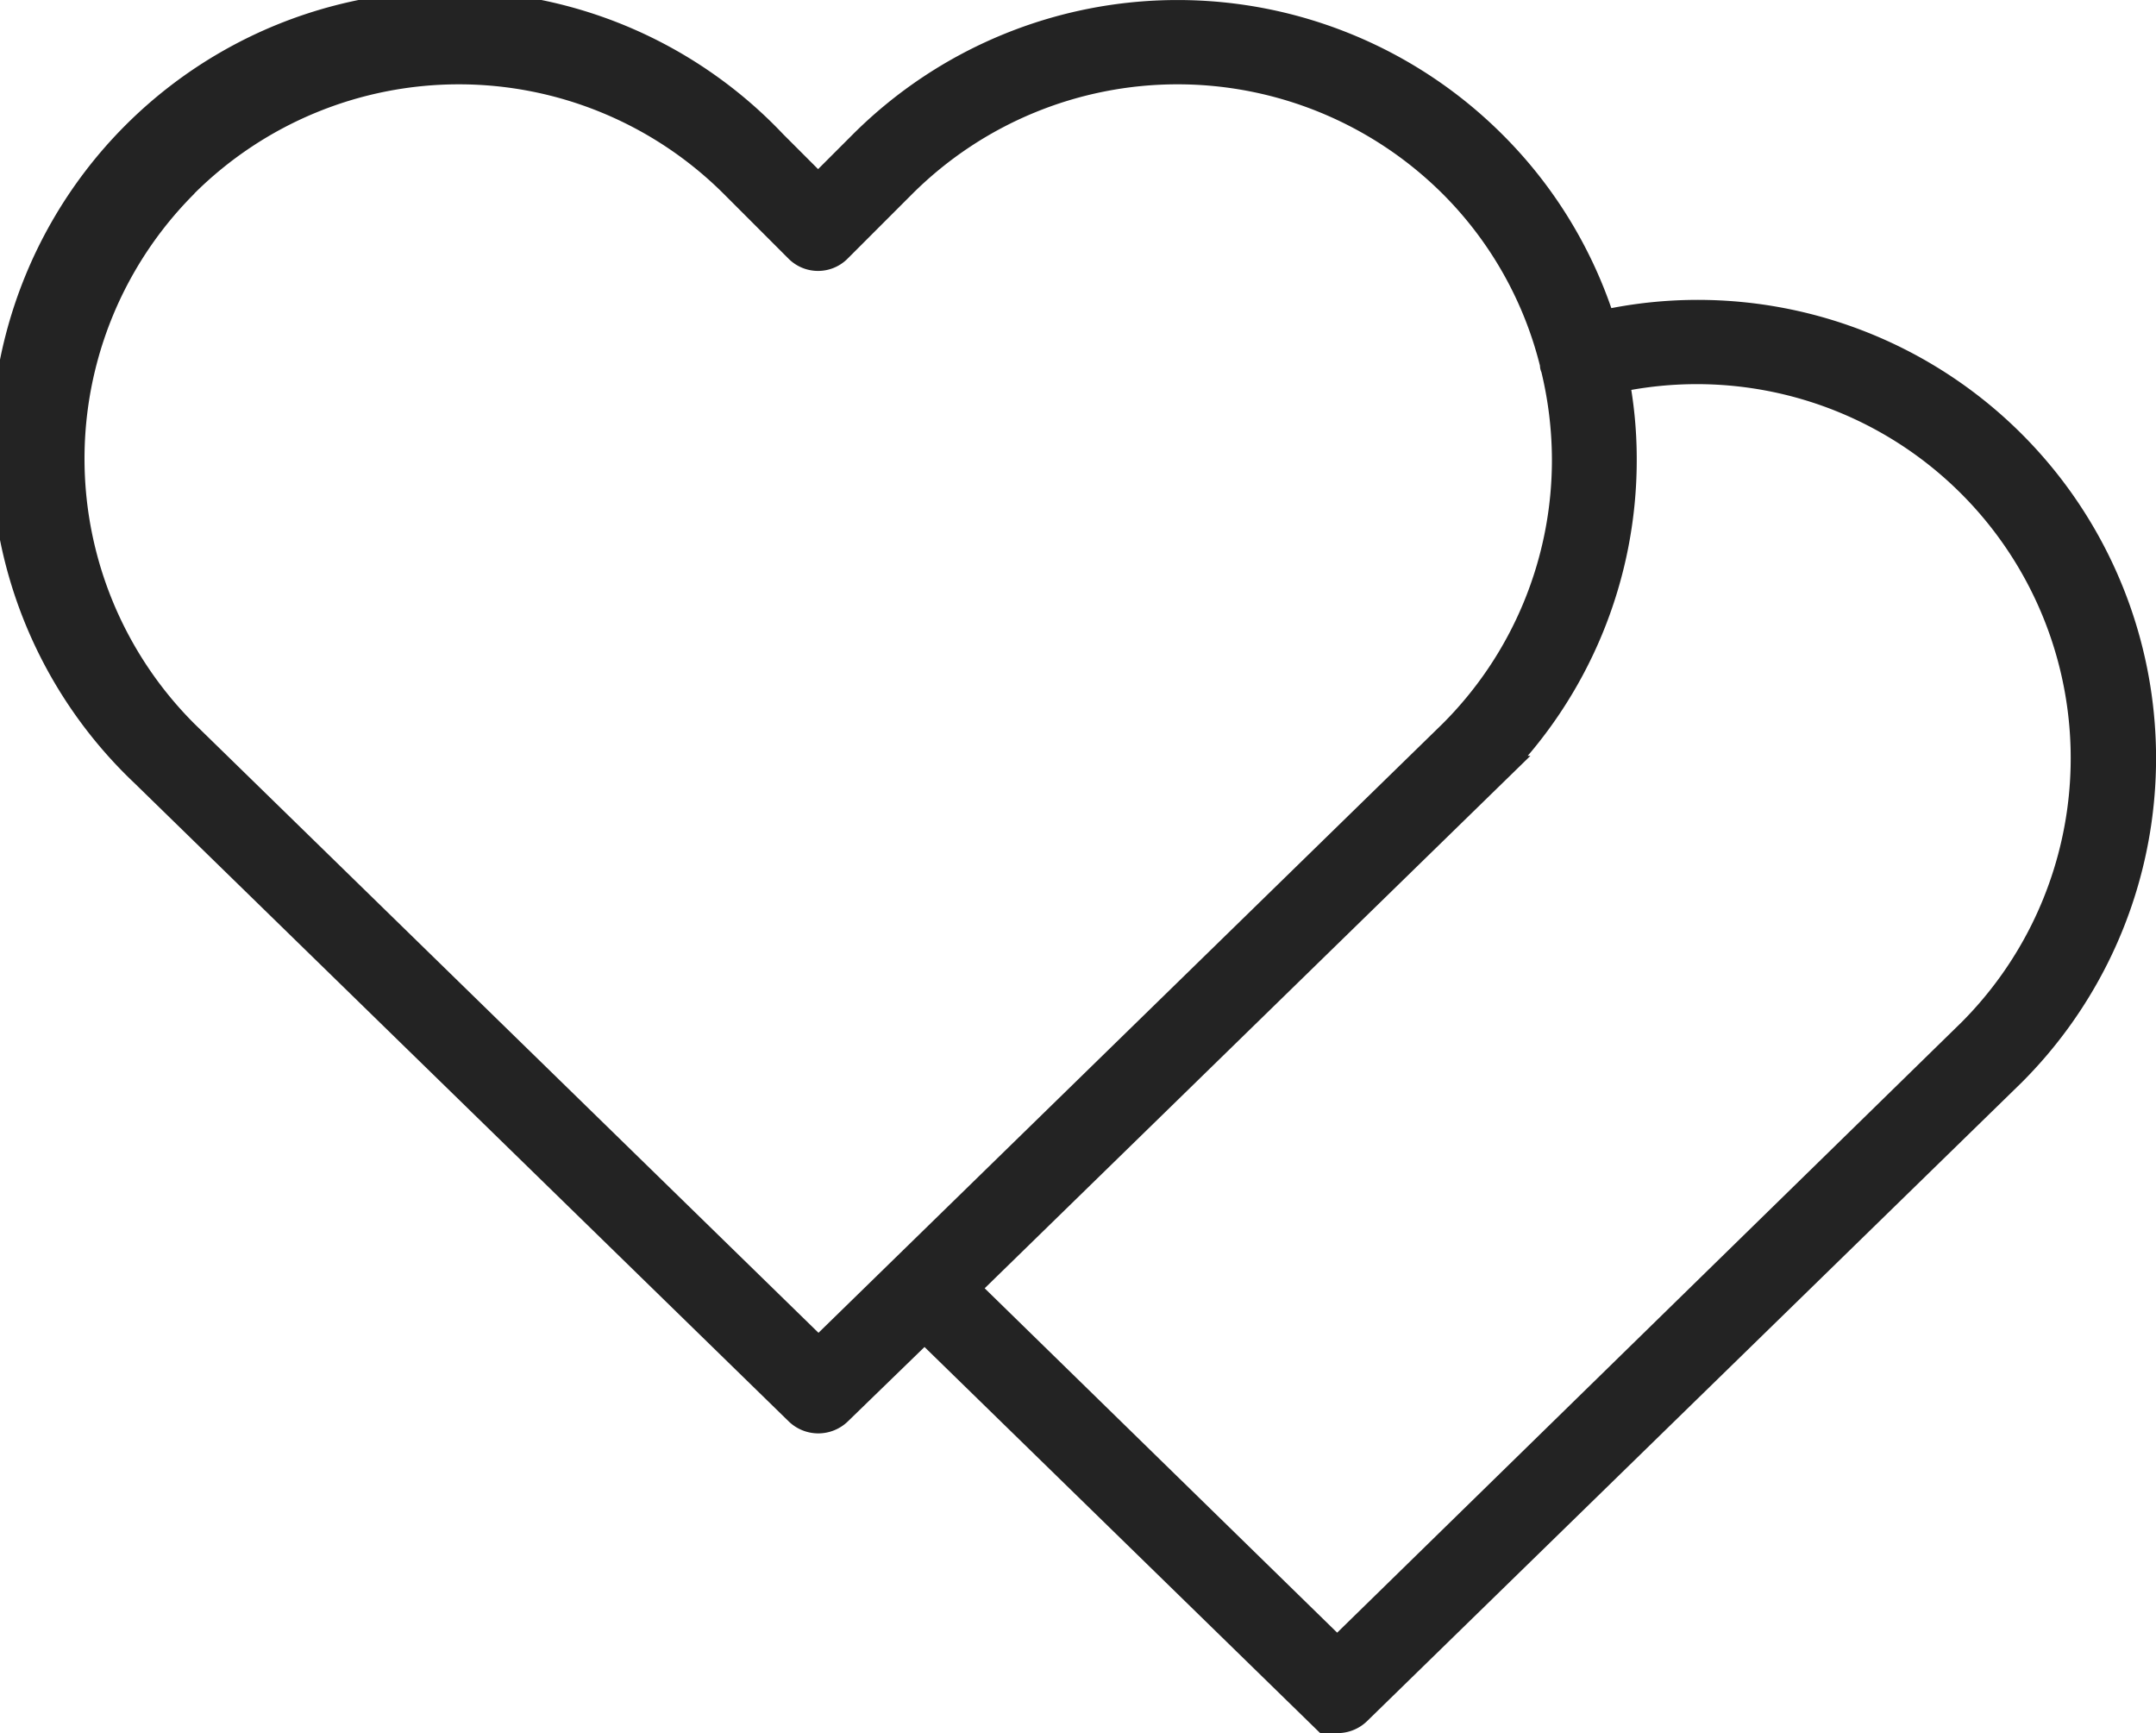 <svg xmlns="http://www.w3.org/2000/svg" width="67.184" height="53.99" viewBox="0 0 67.184 53.99">
  <path id="noun-love-3351148" d="M114.931,235.366a.824.824,0,0,0,1.136,0l2.743-2.662,12.3,12a.824.824,0,0,0,1.136,0l20.389-19.886a13.779,13.779,0,0,0-12.759-23.2,13.674,13.674,0,0,0-3.425-5.649,13.825,13.825,0,0,0-19.513,0l-1.445,1.445-1.445-1.445A13.8,13.8,0,1,0,94.542,215.48Zm25.324-32.175a12.152,12.152,0,0,1,11.217,20.454L131.668,243l-11.7-11.428,16.493-16.087a13.69,13.69,0,0,0,4.042-9.756A13.13,13.13,0,0,0,140.255,203.191ZM95.695,197.12a12.188,12.188,0,0,1,17.207,0l2.013,2.013a.8.8,0,0,0,1.153,0l2.013-2.013a12.208,12.208,0,0,1,17.224,0,12,12,0,0,1,3.182,5.649v.049c0,.016.016.016.016.032a12.248,12.248,0,0,1,.357,2.89,12.108,12.108,0,0,1-3.555,8.6l-19.8,19.318-19.8-19.318a12.169,12.169,0,0,1,0-17.224Z" transform="translate(-90 -191.438)" fill="#232323" stroke="#232323" stroke-width="1"/>
</svg>
